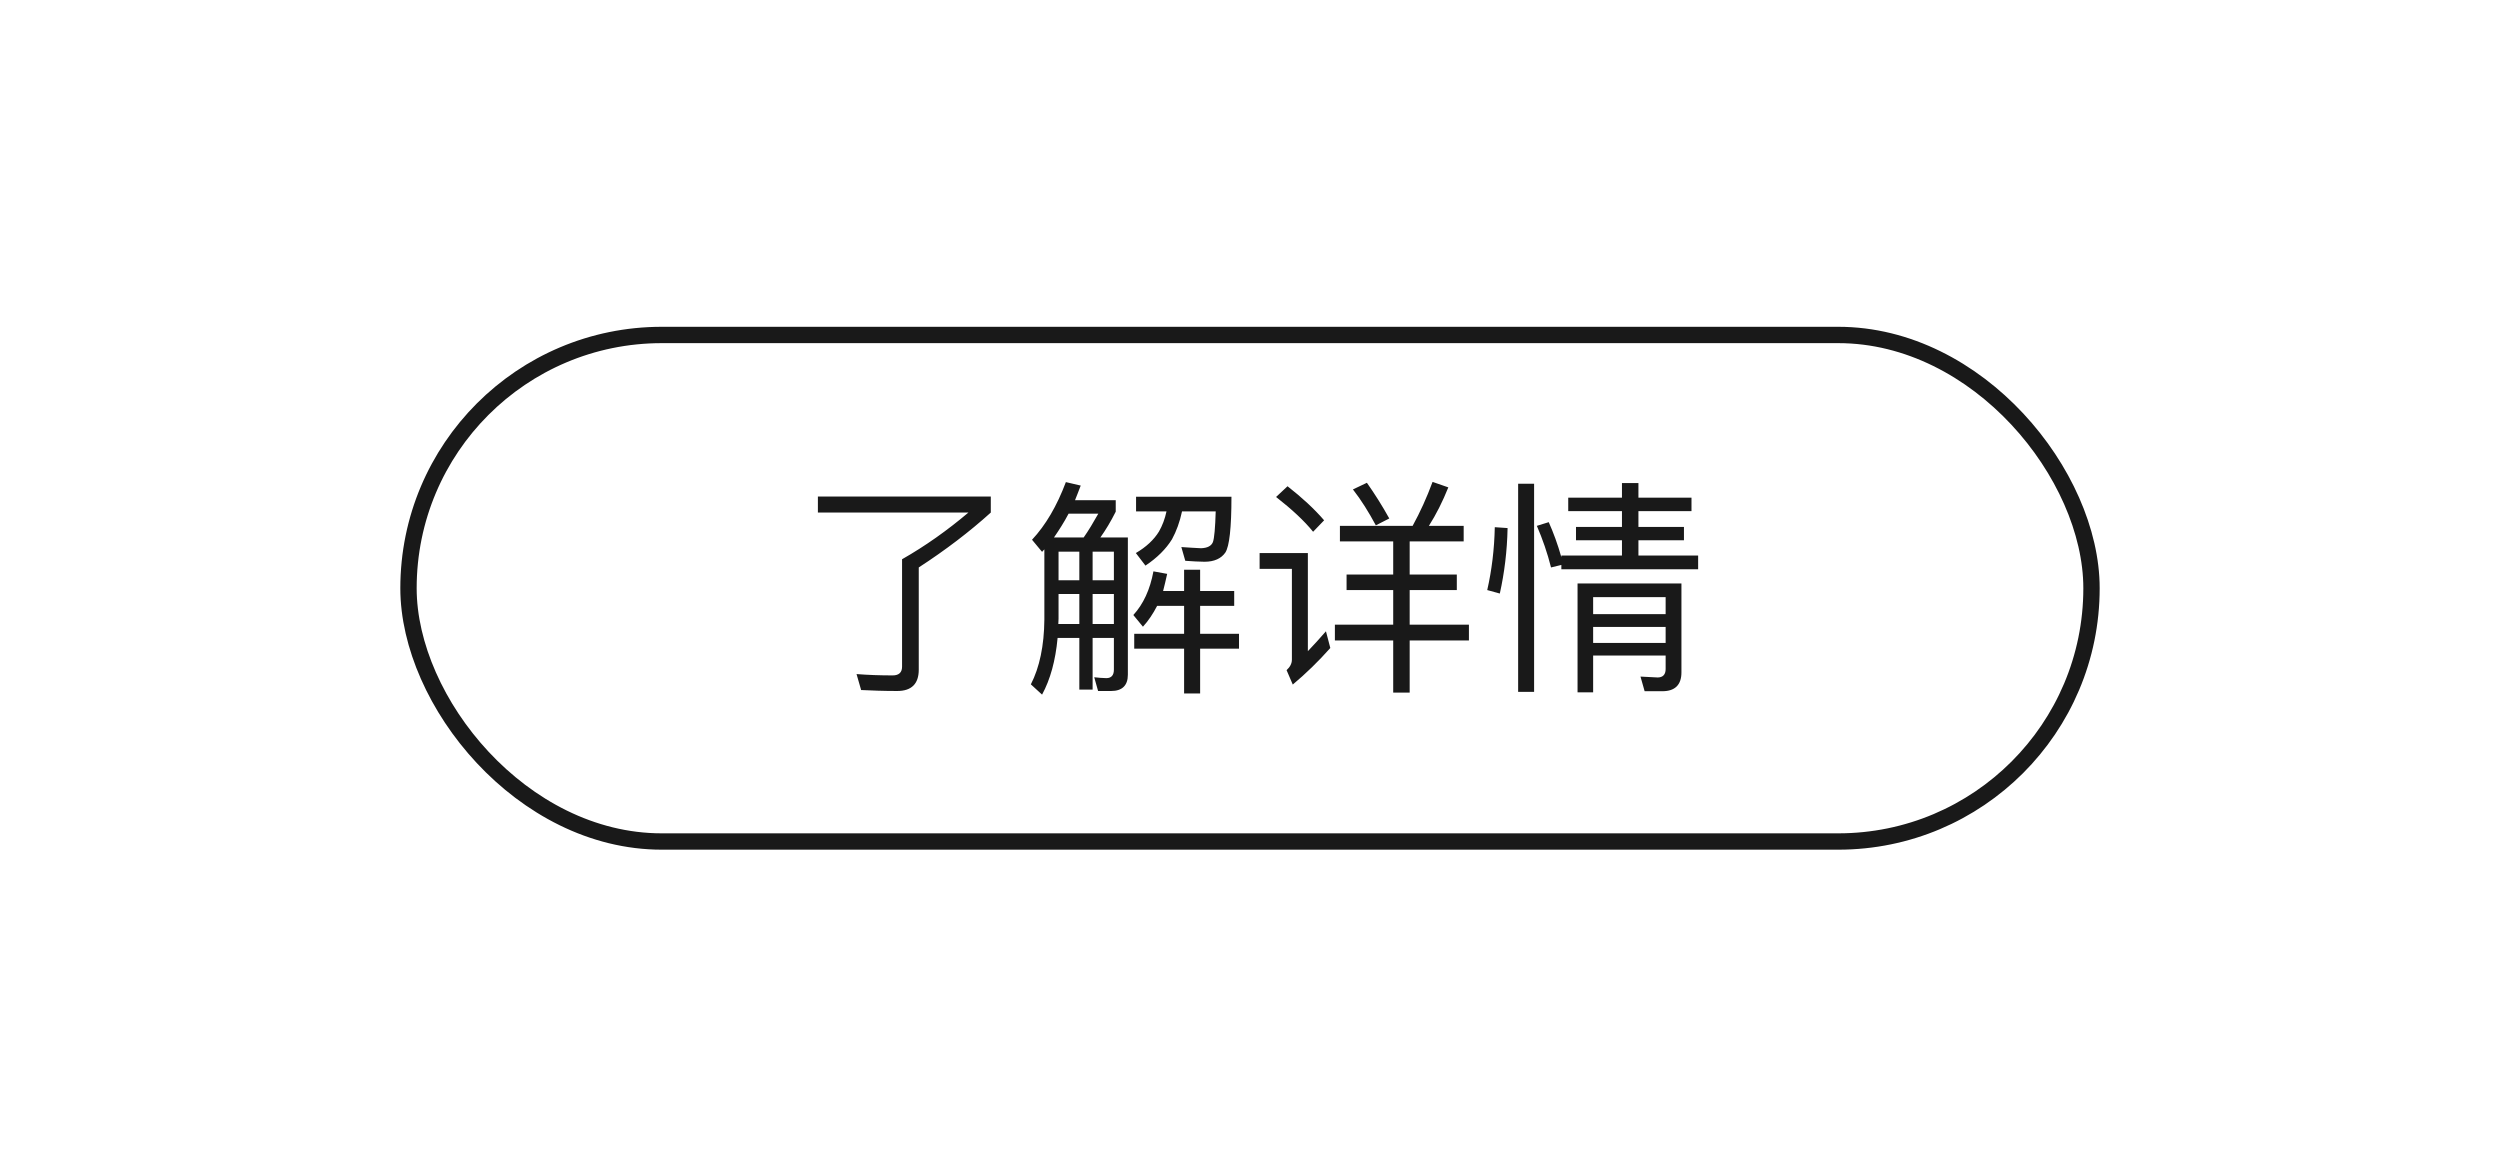 <svg viewBox="0 0 153 72" xmlns="http://www.w3.org/2000/svg" xmlns:xlink="http://www.w3.org/1999/xlink" width="153" height="72" fill="none" customFrame="#000000">
	<defs>
		<clipPath id="clipPath_1">
			<rect width="104" height="32" x="24.5" y="20" rx="15.5" fill="rgb(255,255,255)" />
		</clipPath>
	</defs>
	<rect id="右侧" width="153" height="72" x="0" y="0" fill="rgb(255,255,255)" fill-opacity="0" />
	<g id="1.主要按钮" customFrame="url(#clipPath_1)">
		<rect id="1.主要按钮" width="104" height="32" x="24.5" y="20" rx="15.5" fill="rgb(255,255,255)" fill-opacity="0" />
		<rect id="1.主要按钮" width="103" height="31" x="25" y="20.5" rx="15.5" stroke="rgb(25,25,25)" stroke-width="1" />
		<path id="" d="M55.206 34.226L55.206 40.805C55.206 41.154 55.011 41.335 54.632 41.335C53.849 41.335 53.107 41.308 52.42 41.253L52.701 42.23C53.33 42.261 54.071 42.289 54.912 42.289C55.78 42.289 56.228 41.855 56.228 40.986L56.228 34.728C57.865 33.665 59.335 32.544 60.637 31.368L60.637 30.387L50.055 30.387L50.055 31.368L59.267 31.368C57.978 32.459 56.635 33.412 55.206 34.226ZM70.816 37.08L72.467 37.08L72.467 38.789L69.415 38.789L69.415 39.698L72.467 39.698L72.467 42.442L73.448 42.442L73.448 39.698L75.827 39.698L75.827 38.789L73.448 38.789L73.448 37.08L75.533 37.08L75.533 36.17L73.448 36.17L73.448 34.868L72.467 34.868L72.467 36.17L71.182 36.17C71.264 35.849 71.349 35.497 71.431 35.121L70.59 34.967C70.382 36.085 69.975 36.967 69.36 37.64L69.948 38.355C70.283 37.989 70.563 37.568 70.816 37.08ZM71.39 31.296C71.291 31.761 71.137 32.165 70.929 32.53C70.621 33.033 70.143 33.48 69.514 33.846L70.102 34.615C70.816 34.14 71.363 33.593 71.725 33.005C71.992 32.517 72.204 31.942 72.34 31.296L74.401 31.296C74.371 32.305 74.316 32.937 74.231 33.173C74.135 33.412 73.895 33.539 73.502 33.552C73.181 33.539 72.774 33.511 72.299 33.48L72.539 34.321C72.986 34.349 73.379 34.379 73.714 34.379C74.316 34.379 74.736 34.181 74.989 33.819C75.239 33.44 75.365 32.305 75.365 30.401L69.527 30.401L69.527 31.296L71.39 31.296ZM64.783 36.352L66.055 36.352L66.055 38.187L64.769 38.187C64.769 38.074 64.783 37.975 64.783 37.862L64.783 36.352ZM64.725 39.041L66.055 39.041L66.055 42.203L66.868 42.203L66.868 39.041L68.17 39.041L68.17 40.986C68.17 41.321 68.017 41.502 67.709 41.502C67.483 41.502 67.231 41.475 66.967 41.448L67.203 42.289L68.003 42.289C68.673 42.289 69.025 41.954 69.025 41.294L69.025 32.893L67.343 32.893C67.651 32.459 67.976 31.929 68.283 31.314L68.283 30.613L65.791 30.613C65.901 30.332 66.027 30.025 66.14 29.717L65.231 29.505C64.684 30.961 63.997 32.137 63.16 33.033L63.775 33.774C63.816 33.72 63.857 33.679 63.915 33.621L63.915 37.92C63.901 39.517 63.621 40.846 63.088 41.882L63.775 42.511C64.277 41.588 64.599 40.426 64.725 39.041ZM66.321 32.893L64.503 32.893C64.811 32.445 65.118 31.97 65.398 31.436L67.217 31.436C66.909 31.983 66.615 32.476 66.321 32.893ZM68.17 38.187L66.868 38.187L66.868 36.352L68.17 36.352L68.17 38.187ZM68.17 35.511L66.868 35.511L66.868 33.761L68.17 33.761L68.17 35.511ZM66.055 33.761L66.055 35.511L64.783 35.511L64.783 33.761L66.055 33.761ZM85.264 33.132L85.264 35.162L82.41 35.162L82.41 36.112L85.264 36.112L85.264 38.228L81.695 38.228L81.695 39.195L85.264 39.195L85.264 42.388L86.272 42.388L86.272 39.195L89.898 39.195L89.898 38.228L86.272 38.228L86.272 36.112L89.157 36.112L89.157 35.162L86.272 35.162L86.272 33.132L89.577 33.132L89.577 32.182L87.448 32.182C87.895 31.481 88.289 30.695 88.637 29.827L87.673 29.492C87.321 30.445 86.915 31.341 86.453 32.182L82.003 32.182L82.003 33.132L85.264 33.132ZM83.654 29.546L82.799 29.953C83.305 30.599 83.767 31.341 84.201 32.151L85.024 31.73C84.59 30.948 84.129 30.22 83.654 29.546ZM78.797 29.758L78.096 30.415C79.064 31.173 79.819 31.871 80.362 32.544L81.036 31.843C80.434 31.143 79.692 30.459 78.797 29.758ZM77.088 33.846L77.088 34.813L79.064 34.813L79.064 40.371C79.064 40.607 78.951 40.819 78.739 41.014L79.118 41.895C79.915 41.226 80.687 40.48 81.415 39.657L81.148 38.635C80.755 39.083 80.393 39.489 80.041 39.852L80.041 33.846L77.088 33.846ZM97.5 38.368L101.937 38.368L101.937 39.349L97.5 39.349L97.5 38.368ZM101.937 37.585L97.5 37.585L97.5 36.546L101.937 36.546L101.937 37.585ZM97.5 40.118L101.937 40.118L101.937 40.945C101.937 41.28 101.769 41.461 101.448 41.461L100.398 41.407L100.651 42.302L101.742 42.302C102.511 42.302 102.904 41.909 102.904 41.154L102.904 35.709L96.546 35.709L96.546 42.371L97.5 42.371L97.5 40.118ZM99.264 29.564L99.264 30.459L95.976 30.459L95.976 31.283L99.264 31.283L99.264 32.25L96.451 32.25L96.451 33.063L99.264 33.063L99.264 34L95.555 34L95.555 34.099C95.33 33.299 95.063 32.585 94.783 31.956L94.055 32.182C94.407 32.992 94.701 33.846 94.923 34.728L95.555 34.574L95.555 34.841L103.926 34.841L103.926 34L100.272 34L100.272 33.063L103.058 33.063L103.058 32.25L100.272 32.25L100.272 31.283L103.519 31.283L103.519 30.459L100.272 30.459L100.272 29.564L99.264 29.564ZM91.481 32.264C91.454 33.607 91.296 34.895 91.019 36.112L91.789 36.324C92.069 35.063 92.236 33.733 92.264 32.318L91.481 32.264ZM92.91 29.605L92.91 42.343L93.887 42.343L93.887 29.605L92.91 29.605Z" fill="rgb(25,25,25)" fill-rule="nonzero" />
	</g>
</svg>

